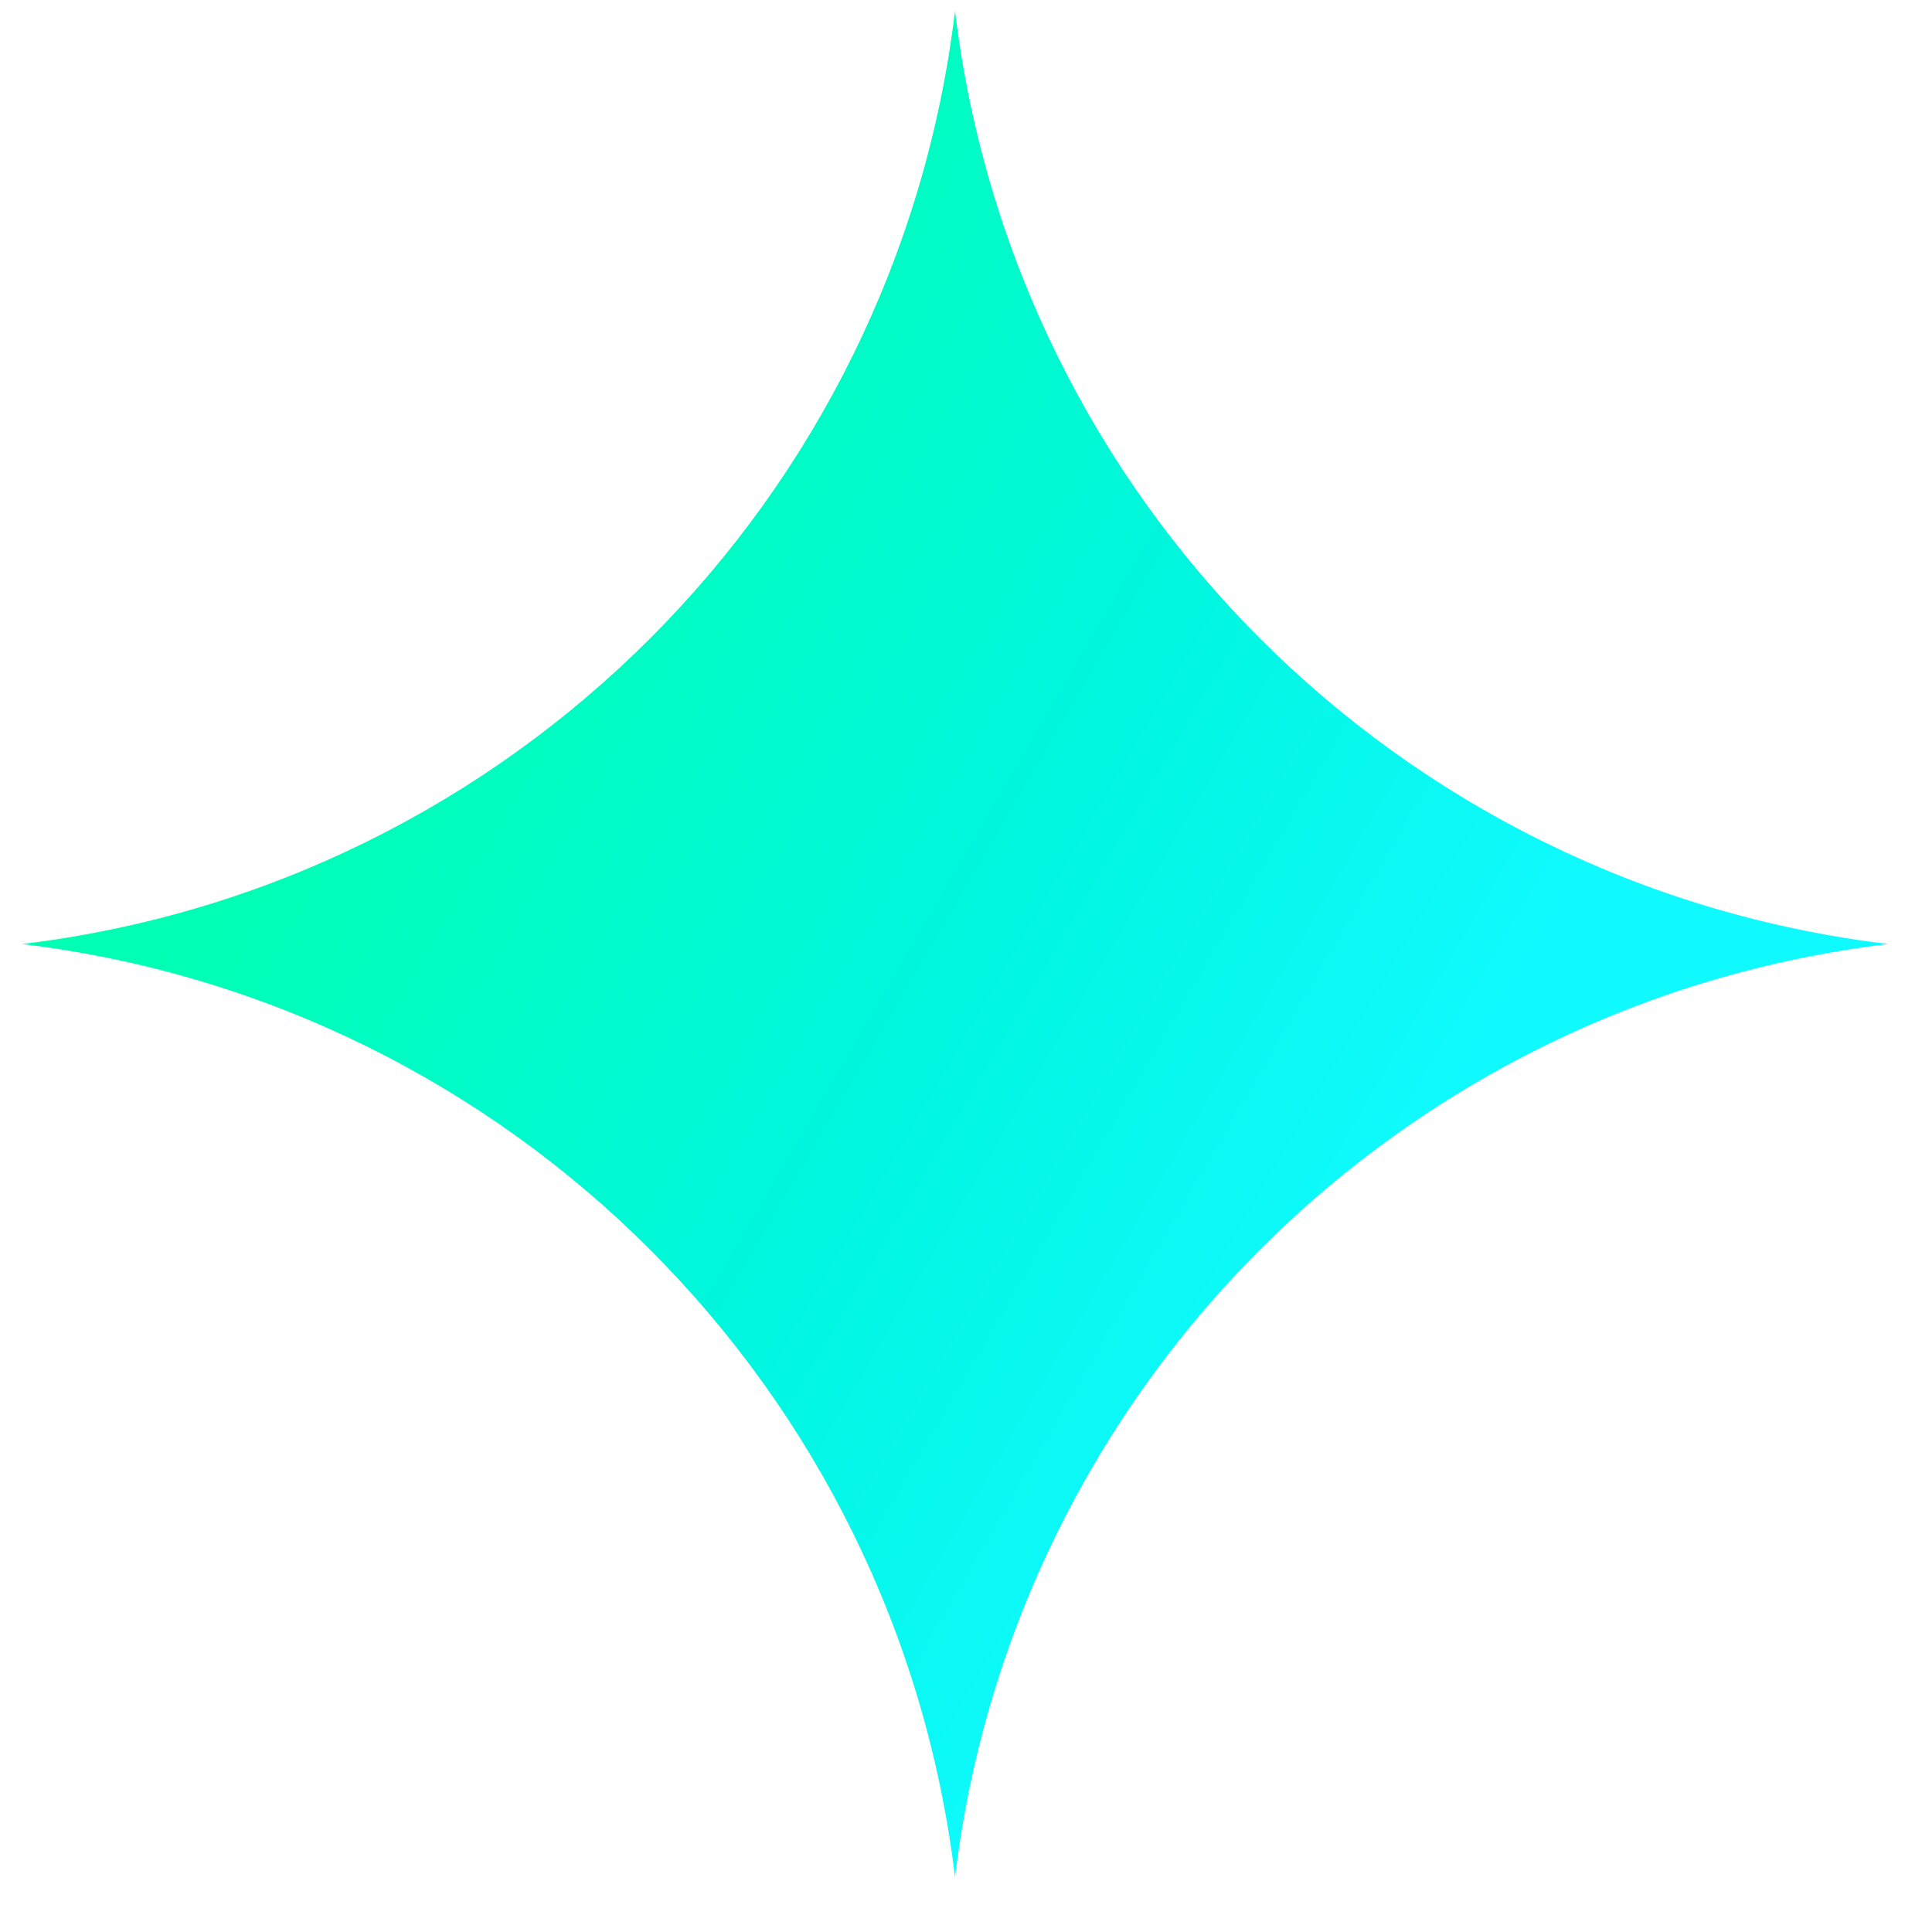 <?xml version="1.0" encoding="UTF-8"?> <svg xmlns="http://www.w3.org/2000/svg" width="22" height="22" viewBox="0 0 22 22" fill="none"><path d="M0.25 10.75C5.817 10.08 10.205 5.692 10.875 0.125C11.545 5.692 15.933 10.08 21.5 10.75C15.933 11.42 11.545 15.808 10.875 21.375C10.205 15.808 5.817 11.42 0.25 10.75Z" fill="url(#paint0_linear_3619_310)"></path><defs><linearGradient id="paint0_linear_3619_310" x1="15.649" y1="14.369" x2="3.638" y2="7.362" gradientUnits="userSpaceOnUse"><stop stop-color="#0FFAFF"></stop><stop offset="0.425" stop-color="#00F6DE"></stop><stop offset="1" stop-color="#00FFB2"></stop></linearGradient></defs></svg> 